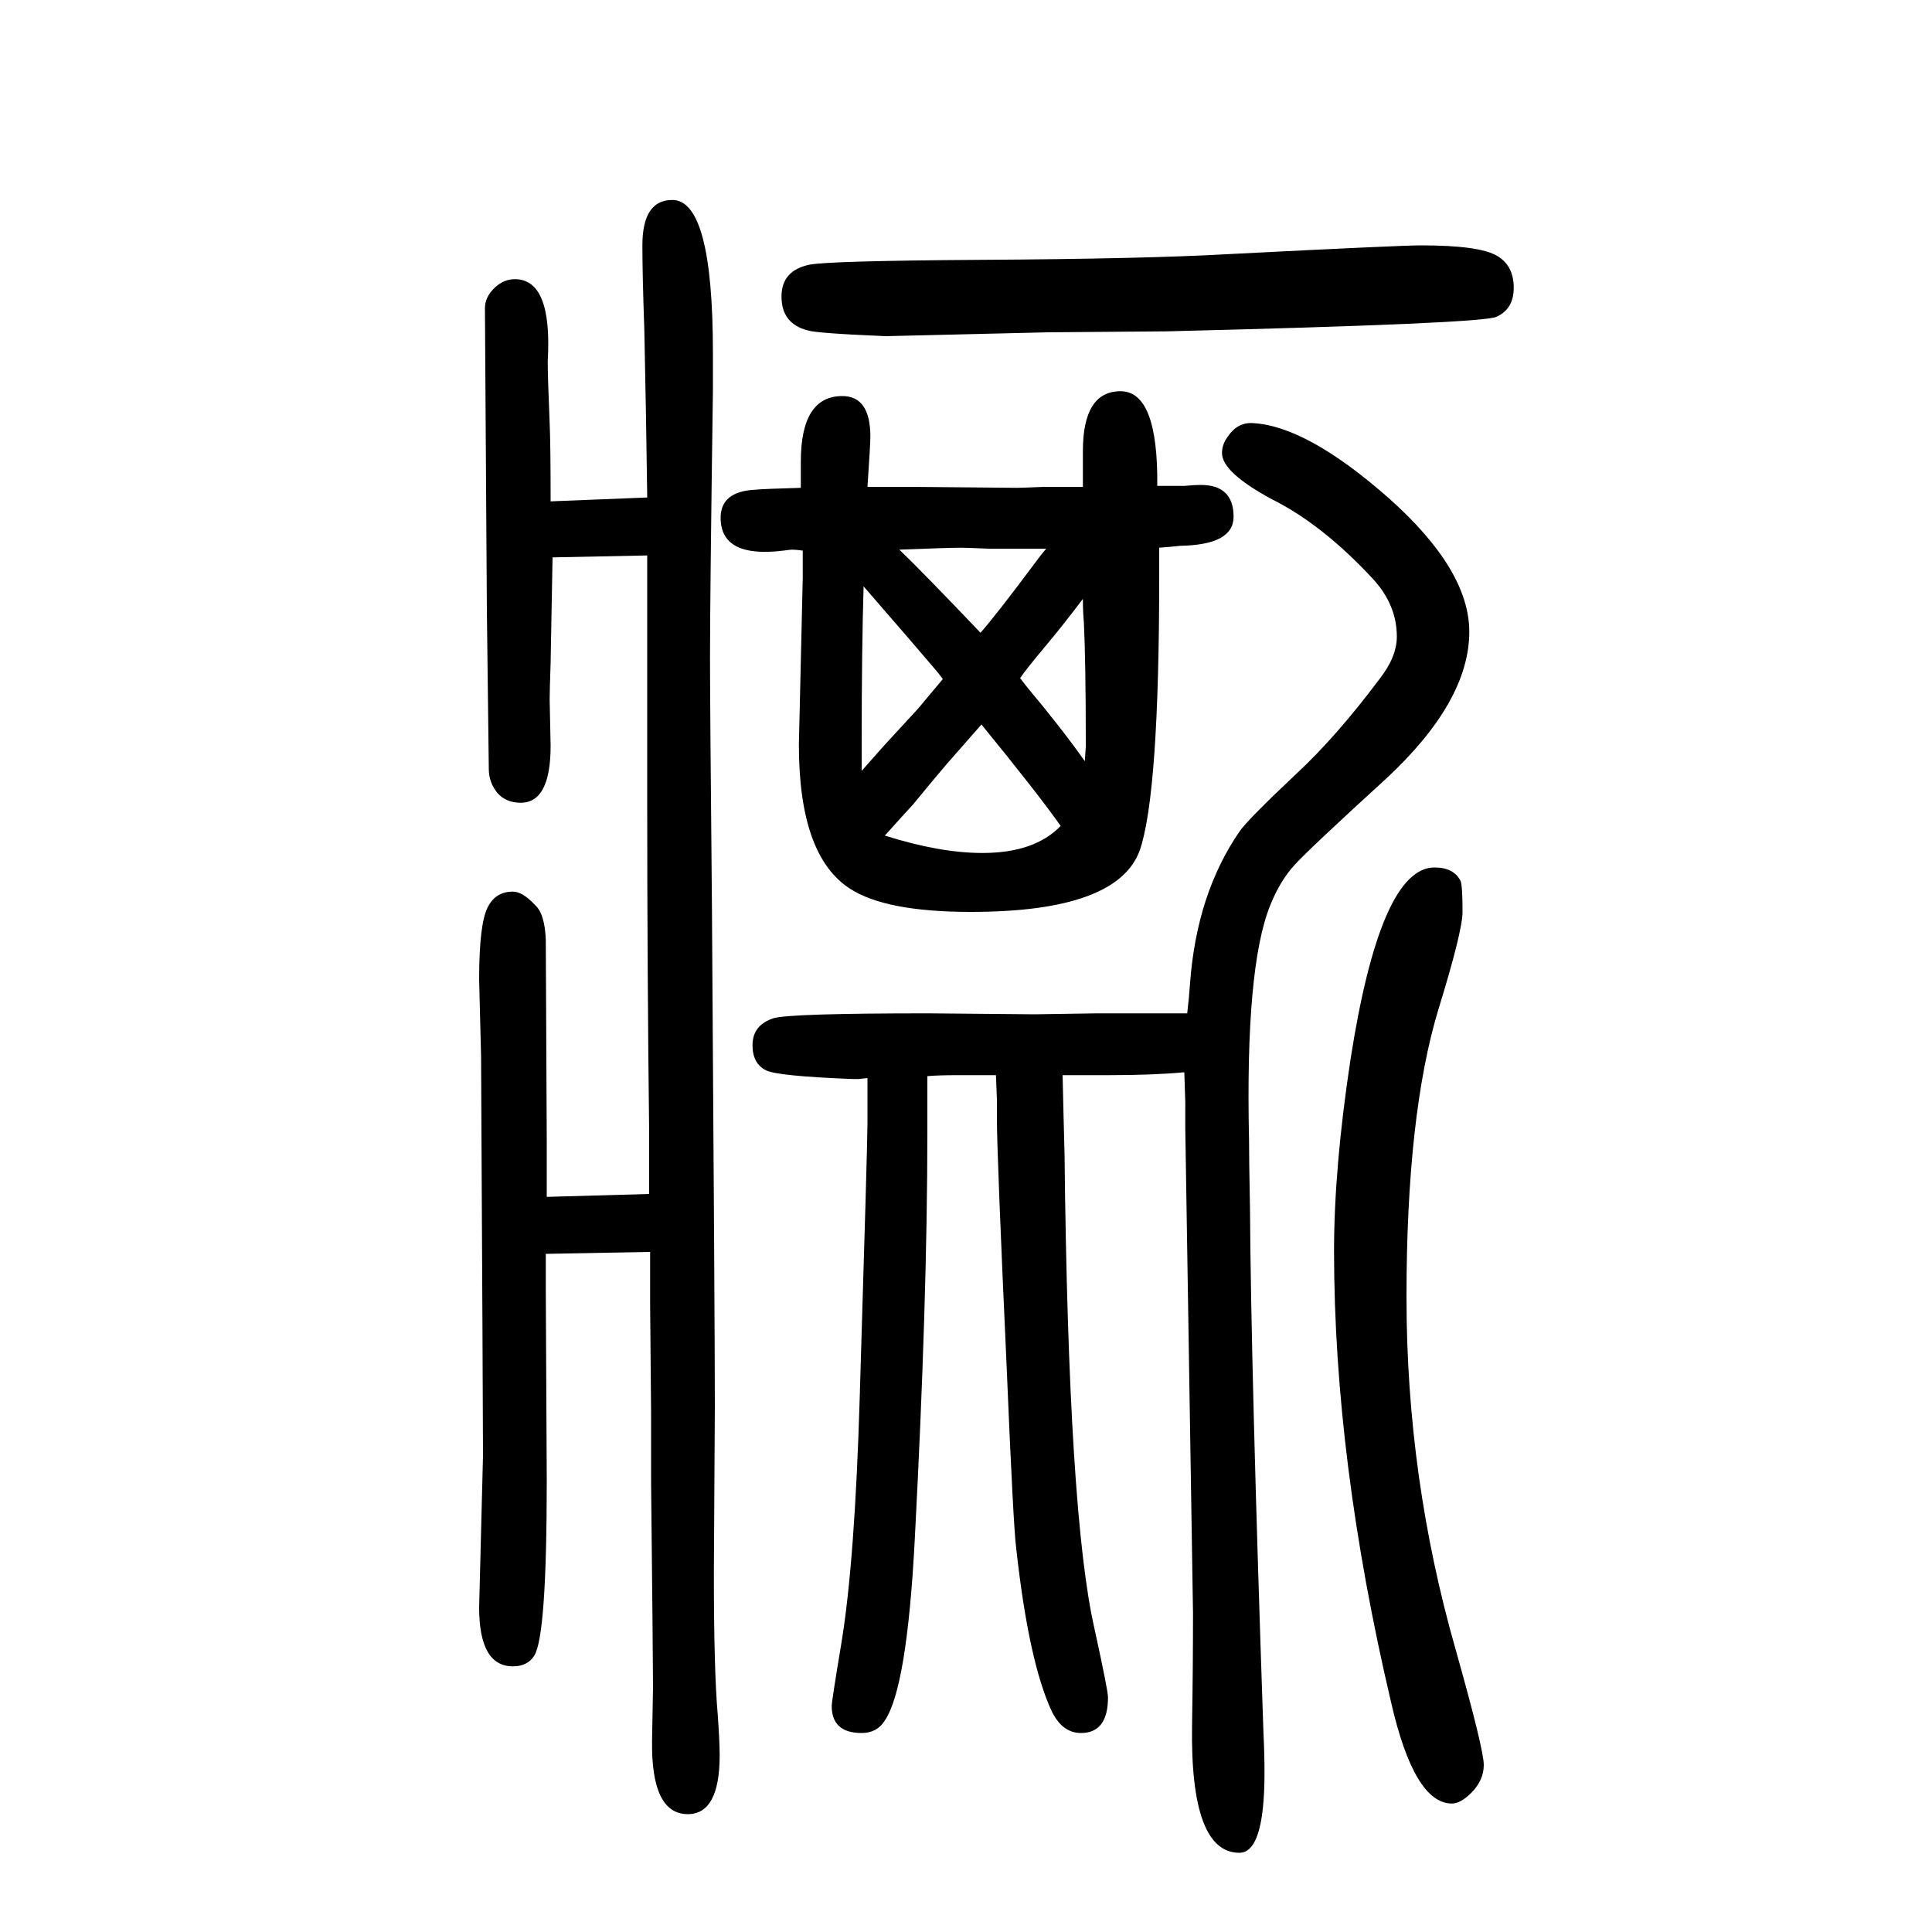 <svg xmlns="http://www.w3.org/2000/svg" xmlns:xlink="http://www.w3.org/1999/xlink" height="100" width="100" version="1.1"><path d="M898 1146h30h17l108 -1q4 0 28 1h40v21v16q0 62 39 62t38 -98h16h12q10 1 17 1q34 0 34 -33q0 -29 -55 -30q-9 -1 -22 -2v-17v-13q0 -224 -20 -283q-23 -64 -175 -64q-88 0 -125 24q-53 34 -53 149l4 173v12v16q-7 1 -11 1q-2 0 -9 -1q-65 -8 -65 34q0 27 35 29
q11 1 48 2v16v11q0 68 43 68q29 0 29 -42q0 -8 -3 -52zM931 1081q23 -22 84 -86q16 18 57 73q5 7 11 14h-59q-25 1 -29 1q-13 0 -64 -2zM976 947q-5 7 -13 16q-10 12 -69 80q-2 -65 -2 -163v-9v-19q9 10 23 26l35 38q15 18 26 31zM1016 900q-15 -17 -36 -41q-12 -14 -35 -42
q-12 -13 -29 -32q57 -18 101 -18q54 0 81 28q-24 34 -82 105zM1056 948l7 -9q36 -43 60 -77l1 15v5q0 83 -2 124q-1 11 -1 24q-22 -29 -38 -48q-21 -25 -27 -34zM672 414v63q-2 171 -2 337v180v81l-98 -2q-2 -103 -2 -109q-1 -30 -1 -38l1 -48q0 -59 -31 -59q-15 0 -24 10
q-9 11 -9 25l-2 165l-2 312q0 12 11 22q9 8 20 8q39 0 34 -85q0 -16 2 -64q1 -22 1 -81l100 4q-1 79 -3 174q-2 56 -2 87q0 47 31 47q42 0 42 -158v-40q-3 -212 -3 -276q0 -47 2 -258q3 -435 3 -517l-1 -173q0 -101 4 -146q2 -28 2 -42q0 -61 -33 -61q-38 0 -37 76
q1 49 1 55q0 26 -2 213v72l-1 113v53l-108 -2v-13v-10v-13l1 -199q0 -161 -13 -181q-7 -11 -22 -11q-35 0 -35 61l4 157q0 34 -2 414l-2 79q0 58 9 75q8 16 26 16q10 0 23 -14q10 -9 11 -36q0 -4 1 -209v-34v-10v-13zM1100 537l1 -43l1 -38q4 -374 31 -492q14 -64 14 -71
q0 -37 -28 -37q-19 0 -30 22q-24 51 -37 169q-3 22 -10 190q-10 218 -10 255v20l-1 25h-12h-10h-18q-19 0 -31 -1v-31v-27q0 -174 -13 -421q-8 -154 -31 -188q-8 -13 -24 -13q-31 0 -31 28q0 5 10 65q14 85 19 255q8 262 8 283v21v26l-9 -1h-6q-78 3 -90 9q-14 7 -14 26
q0 21 22 28q18 5 160 5l110 -1l65 1h44h49q2 17 3 32q7 92 51 156q8 12 59 60q41 38 86 98q18 23 18 44q0 33 -25 60q-52 56 -104 82q-52 28 -52 48q0 9 6 17q10 15 26 14q56 -3 141 -78q83 -74 83 -138q0 -72 -86 -152q-80 -73 -95 -89.5t-25 -41.5q-26 -64 -22 -243
q0 -19 1 -72q1 -164 14 -544q1 -19 1 -39q0 -83 -26 -83q-51 0 -49 132q1 59 1 116l-8 502v27l-1 31q-32 -3 -78 -3h-31h-17zM1471 1396q61 0 79 -11q17 -10 17 -33q0 -22 -18 -30q-15 -7 -341 -15l-123 -1l-168 -4q-72 3 -81 6q-27 7 -27 35q0 27 29 33q21 4 175 5
q173 1 260 6q176 9 198 9zM1485 752q20 0 27 -14q2 -5 2 -32q0 -20 -25 -101q-33 -109 -33 -298q0 -187 51 -365q29 -103 29 -119t-13 -29q-11 -11 -20 -11q-39 0 -63 105q-59 251 -59 467q0 86 17 198q31 199 87 199z" style="" transform="scale(0.05 -0.05) translate(0 -1650)"/></svg>